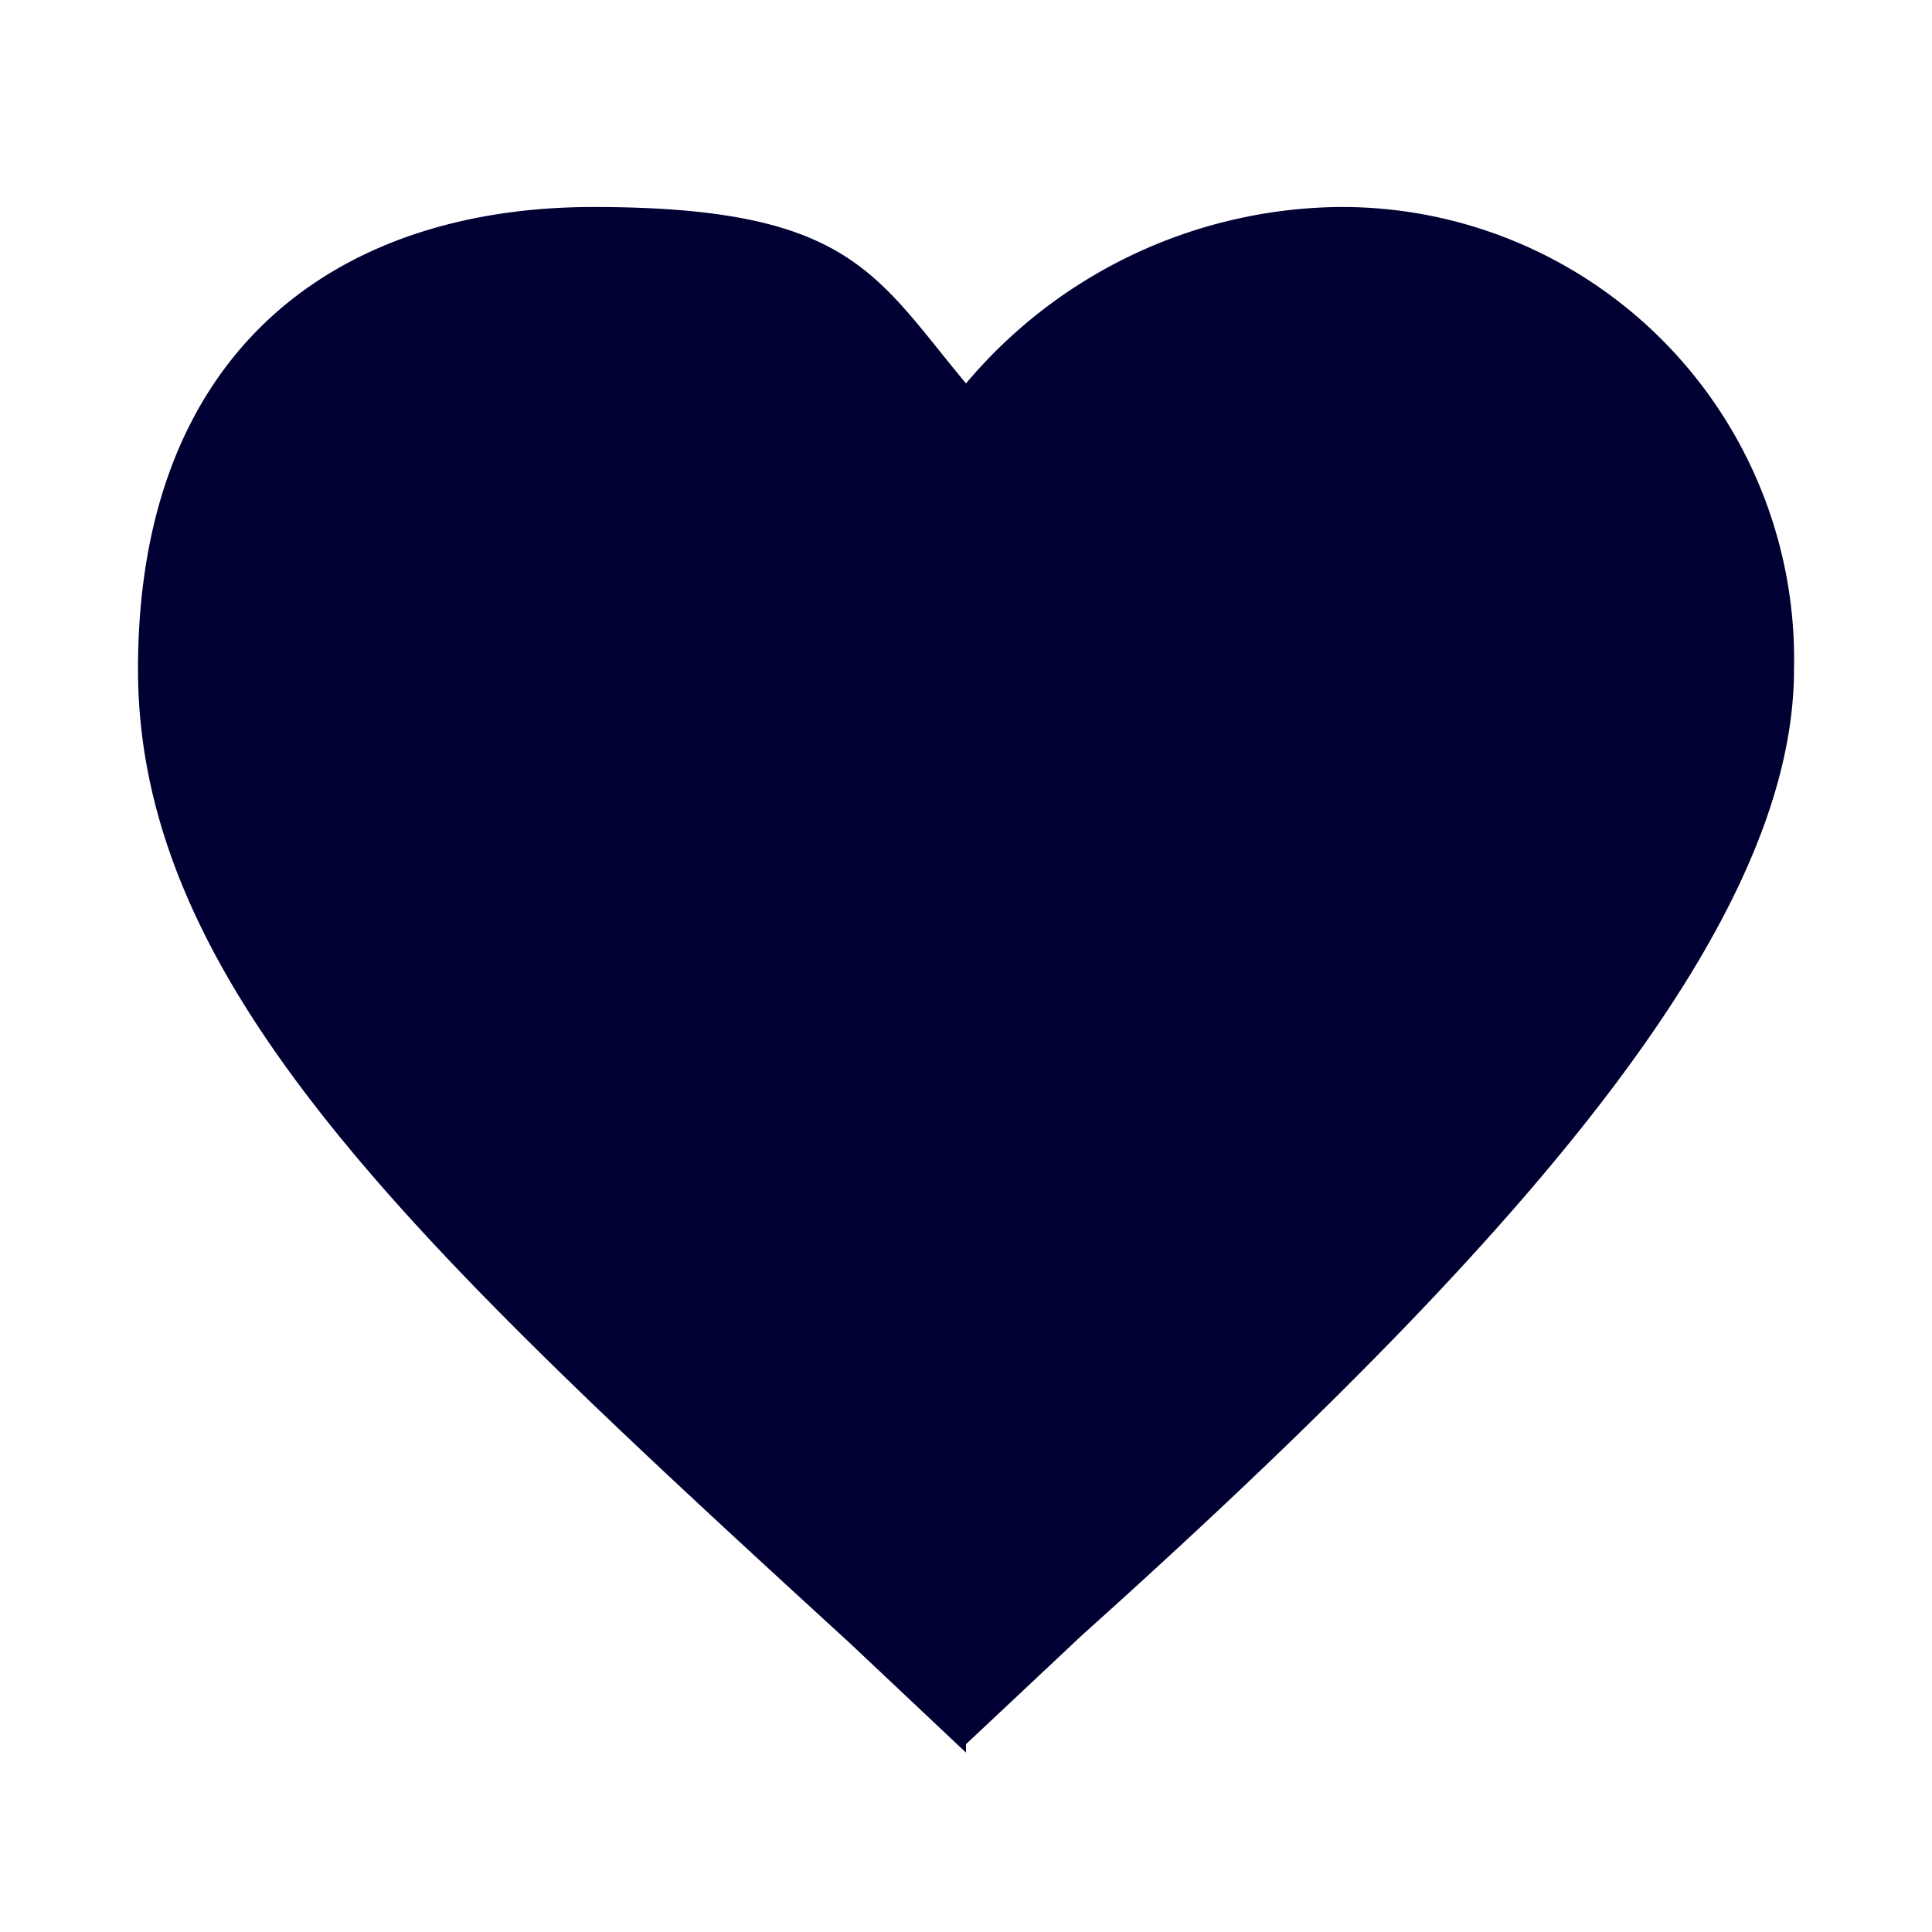 <svg id="icon_donate" xmlns="http://www.w3.org/2000/svg" width="28" height="28" viewBox="0 0 28 28">
  <path id="パス_349" data-name="パス 349" d="M0,0H28V28H0Z" fill="none"/>
  <path id="パス_350" data-name="パス 350" d="M14,25.4l-1.68-1.583C6.08,18.1,2,14.322,2,9.7S4.88,3,8.6,3s4.08.974,5.4,2.557A7.17,7.17,0,0,1,19.4,3,6.554,6.554,0,0,1,26,9.7c0,3.774-4.08,8.4-10.32,14L14,25.278Z" fill="#003"/>
</svg>
